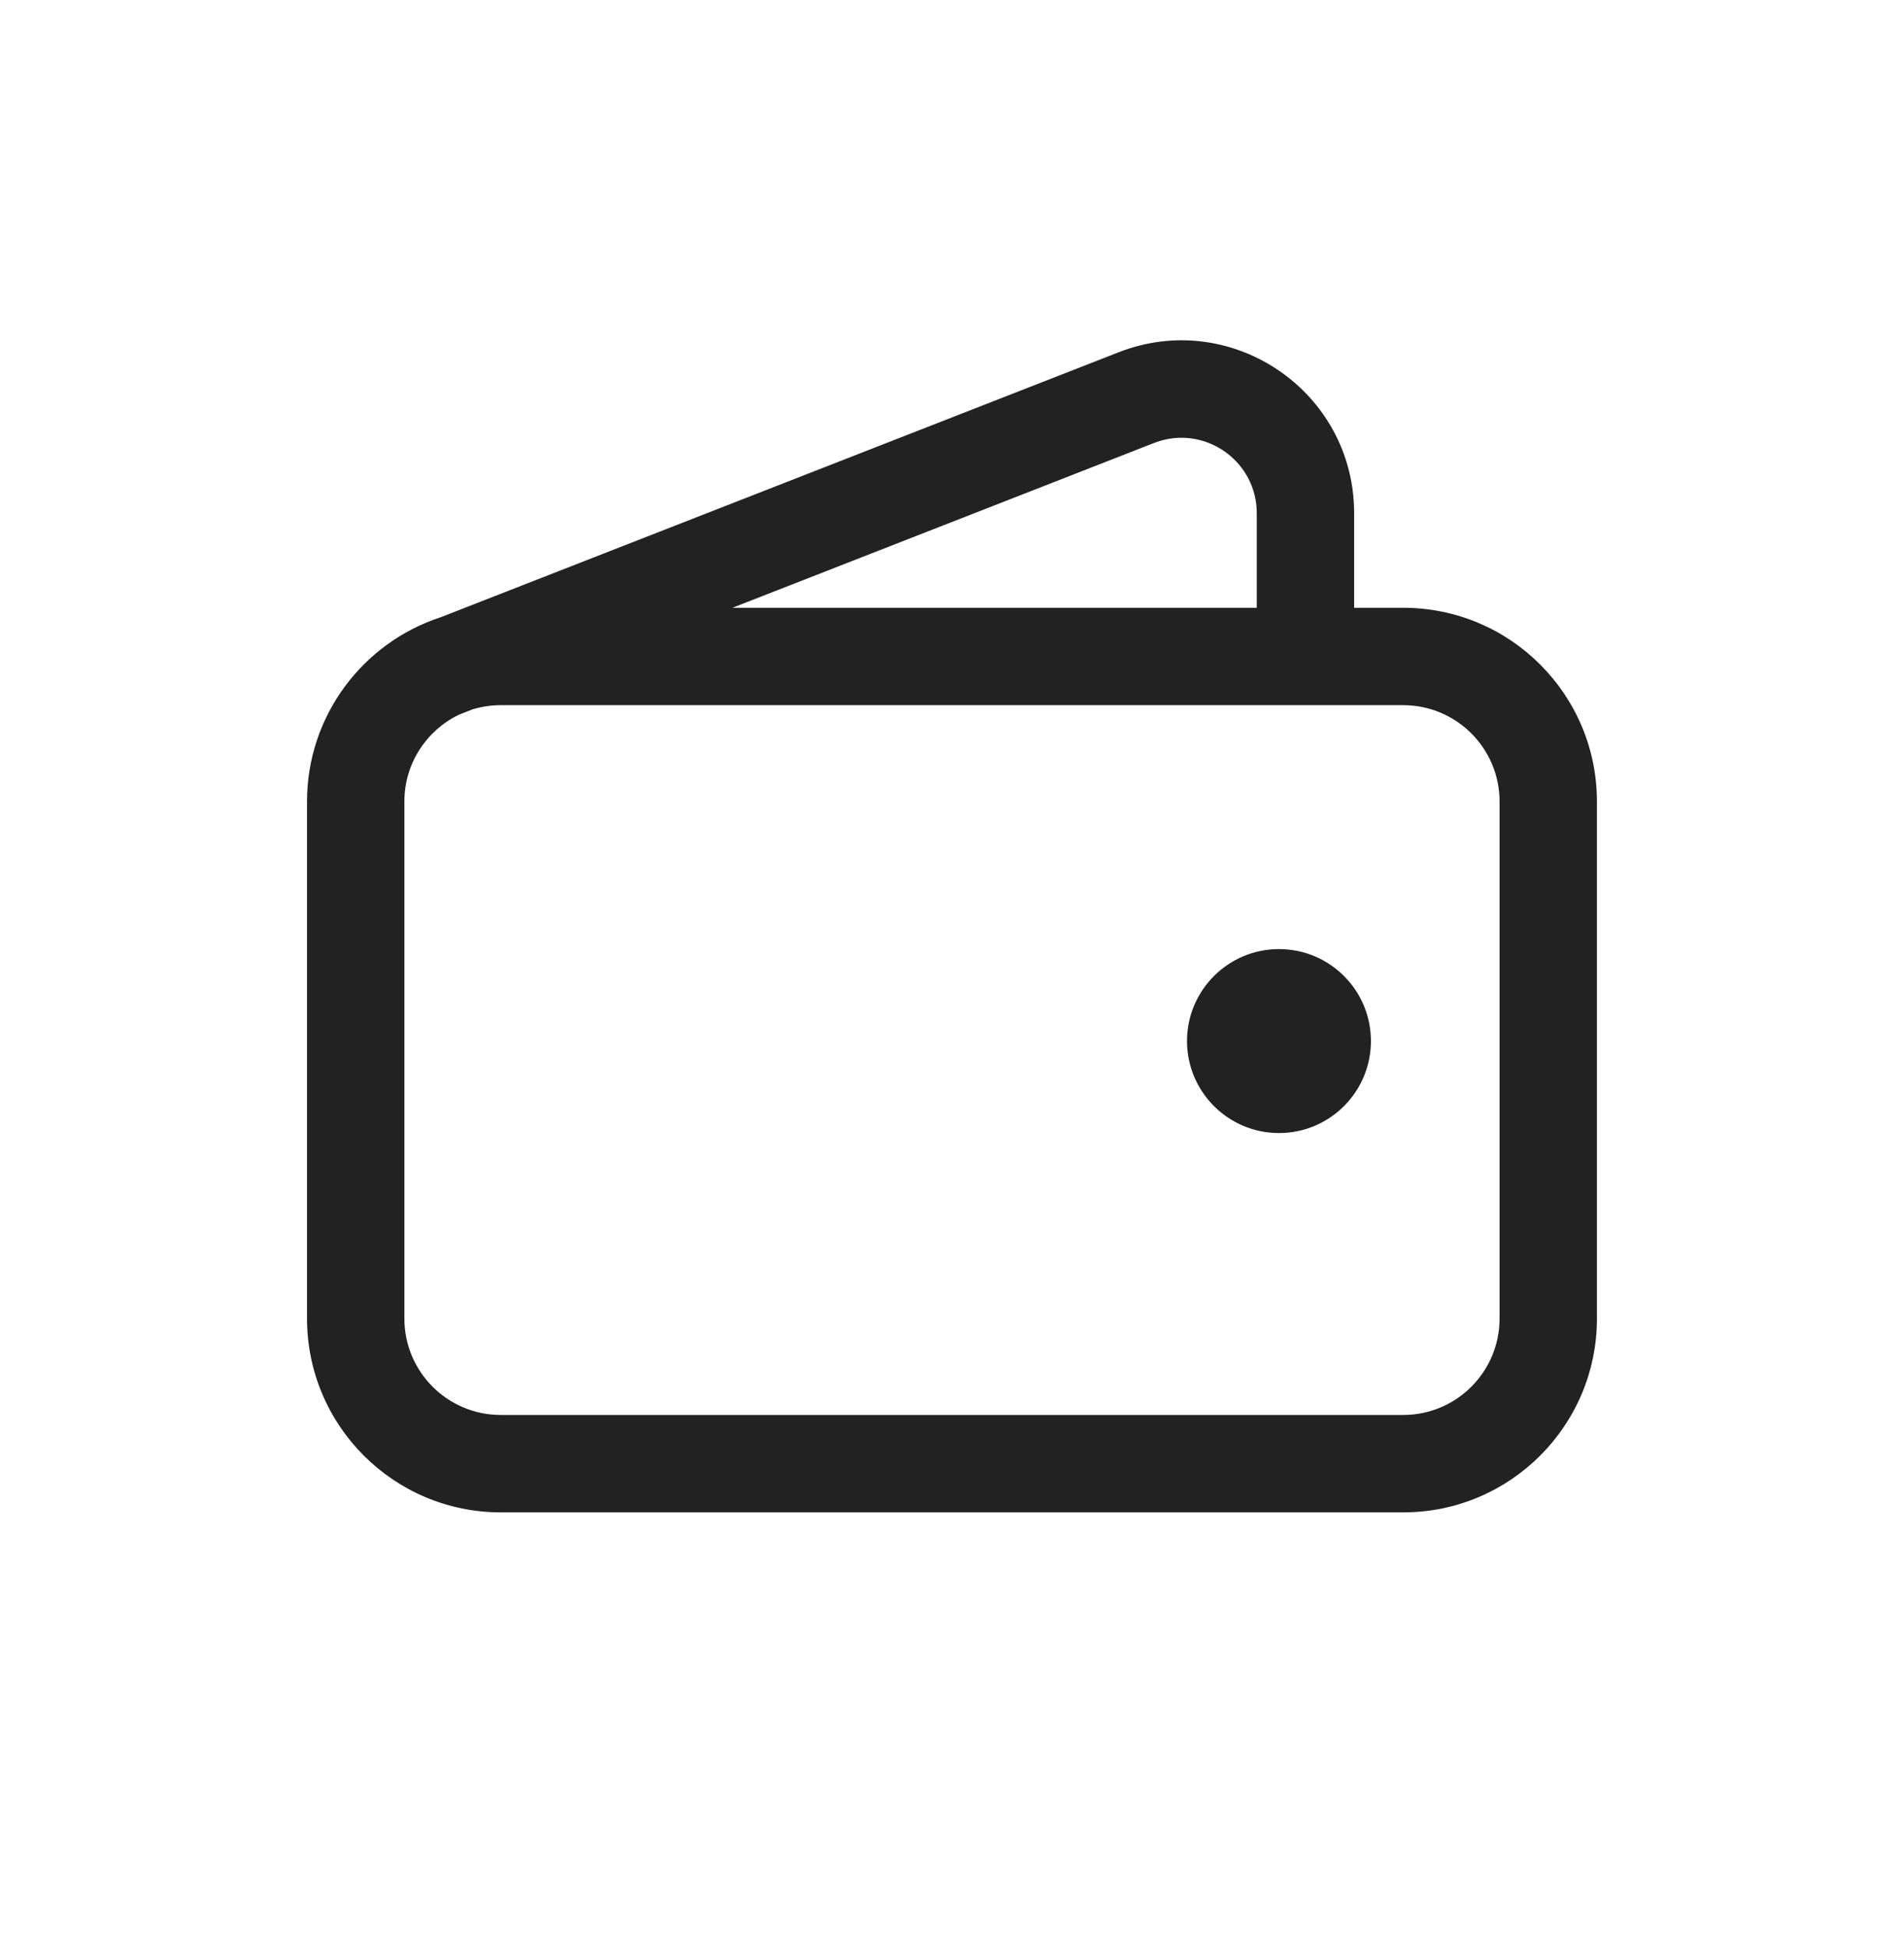 <svg width="44" height="45" viewBox="0 0 44 45" fill="none" xmlns="http://www.w3.org/2000/svg">
<g id="wallet">
<g id="shape">
<path d="M29.556 21.926C28.384 21.926 27.431 22.877 27.431 24.051C27.431 25.224 28.384 26.176 29.556 26.176C30.73 26.176 31.681 25.224 31.681 24.051C31.681 22.877 30.73 21.926 29.556 21.926Z" fill="#222222"/>
<path fill-rule="evenodd" clip-rule="evenodd" d="M31.289 11.671C31.168 8.961 28.407 7.138 25.846 8.14L10.181 14.261C8.39 14.846 7.095 16.531 7.095 18.518V30.461C7.095 32.934 9.1 34.939 11.572 34.939H32.427C34.9 34.939 36.904 32.934 36.904 30.461V18.518C36.904 16.046 34.9 14.041 32.427 14.041H31.293V11.857L31.289 11.671ZM30.134 16.291C30.146 16.291 30.157 16.291 30.168 16.291C30.18 16.291 30.191 16.291 30.202 16.291H32.427C33.657 16.291 34.654 17.288 34.654 18.518V30.461C34.654 31.691 33.657 32.689 32.427 32.689H11.572C10.342 32.689 9.345 31.691 9.345 30.461V18.518C9.345 17.634 9.86 16.871 10.606 16.511L10.923 16.387C11.129 16.325 11.347 16.291 11.572 16.291H30.134ZM29.043 14.041V11.857C29.043 10.678 27.902 9.853 26.798 10.189L26.666 10.235L16.927 14.041H29.043Z" fill="#222222"/>
</g>
</g>
</svg>
